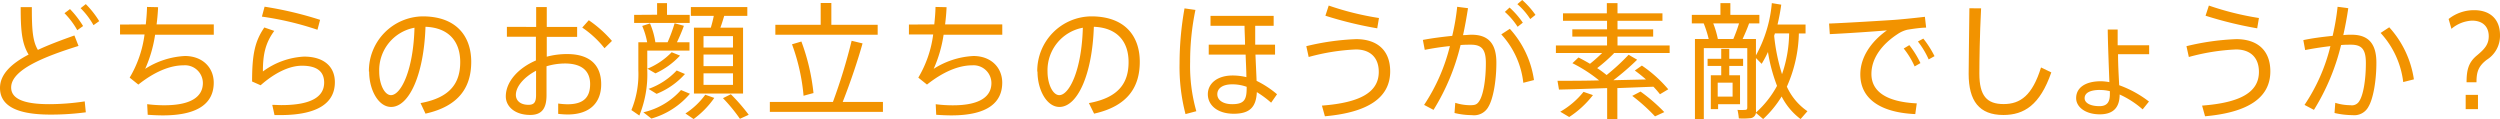 <svg xmlns="http://www.w3.org/2000/svg" viewBox="0 0 504 24"><defs><style>.cls-1{fill:#f29300;}</style></defs><title>suteki_txt</title><g id="レイヤー_2" data-name="レイヤー 2"><g id="contents"><path class="cls-1" d="M15.83,9.26C9.19,11.34,2.25,14,2.25,17.63,2.25,19.76,4.44,21,9.91,21a47.87,47.87,0,0,0,7.17-.56l.22,2.2a53,53,0,0,1-7.39.46C3.35,23.06,0,21.31,0,17.73,0,14.94,2.35,12.79,5.77,11c-1.4-2.28-1.6-5-1.6-9.56H6.42c0,4.31.12,6.79,1.22,8.62C9.89,9,12.43,8.07,15,7.15ZM14.11,1.83a19.35,19.35,0,0,1,2.64,3.42l-1.17.84A15.94,15.94,0,0,0,13,2.66Zm3.19-1A18.71,18.71,0,0,1,20,4.26l-1.15.81a15.75,15.75,0,0,0-2.6-3.42Z"/><path class="cls-1" d="M29.39,4.92c.13-1.22.23-2.41.25-3.52l2.23.05c-.05,1.16-.15,2.33-.3,3.47H43.1V7H31.27a26.37,26.37,0,0,1-2,6.88,16.37,16.37,0,0,1,8-2.59c3.59,0,5.82,2.36,5.82,5.38,0,3.85-2.75,6.59-10.24,6.59-1,0-2-.05-3.07-.12L29.67,21a26.45,26.45,0,0,0,3.47.22c5.49,0,7.76-1.8,7.76-4.49A3.6,3.6,0,0,0,37,13.17c-2.77,0-5.91,1.34-9.11,3.88l-1.75-1.4a22.7,22.7,0,0,0,3-8.7H24.2v-2Z"/><path class="cls-1" d="M53,14.41a15.25,15.25,0,0,1,8.29-3c3.87,0,6.22,1.9,6.22,5.17,0,4.06-3.27,6.62-11,6.62-.32,0-.77,0-1.17,0l-.45-2.06c.6,0,1.35.05,1.82.05,6.24,0,8.64-1.8,8.64-4.54,0-2.23-1.45-3.4-4.47-3.4-2.57,0-5.52,1.45-8.34,3.94l-1.72-.76c0-5.49.57-8.12,2.47-10.89l2,.69C53.49,8.68,53,11,53,14.41ZM52.8,3.35l.54-2A73.37,73.37,0,0,1,64.53,4L64,6A61.75,61.75,0,0,0,52.8,3.35Z"/><path class="cls-1" d="M74.37,14.41A11,11,0,0,1,85.21,3.3C92,3.3,95,7.31,95,12.46c0,4.89-2.25,8.9-9.22,10.45l-1-2.13c6.19-1.12,8-4.24,8-8.27,0-4.19-2.35-6.93-7-7.11-.32,9.64-3.29,16.16-6.94,16.16-2.54,0-4.42-3.42-4.42-7.12Zm2.08,0c0,2.57,1.07,4.77,2.37,4.77,2,0,4.52-5,4.74-13.59A8.7,8.7,0,0,0,76.45,14.38Z"/><path class="cls-1" d="M108.09,5.43v-4h2.14v4h6.12v2h-6.12v4a15.78,15.78,0,0,1,4.1-.53c4.57,0,6.87,2.21,6.87,6.09,0,3.63-2.2,6.09-6.77,6.09a17,17,0,0,1-1.9-.13l0-2.08a13.51,13.51,0,0,0,1.9.15c3.3,0,4.54-1.49,4.54-4.06s-1.57-4.16-5.09-4.16a13.05,13.05,0,0,0-3.7.56v5.81c0,2.69-.94,4-3.29,4-3.15,0-4.92-1.75-4.92-3.73,0-2.94,2.47-5.7,6.07-7.25V7.41h-5.85v-2ZM104,19.13c0,1.12.87,2,2.54,2,1.18,0,1.53-.56,1.53-2V14.26C105.67,15.53,104,17.43,104,19.13ZM123.37,8.25l-1.5,1.47a20,20,0,0,0-4.49-4.16l1.32-1.48A23.94,23.94,0,0,1,123.37,8.25Z"/><path class="cls-1" d="M130.47,8.52h0a15.36,15.36,0,0,0-1-3.29l1.57-.51a15.25,15.25,0,0,1,1.08,3.8h2.47A31.51,31.51,0,0,0,136,4.69l1.87.51c-.35,1-.85,2.18-1.4,3.32H139V10.2h-8.51v4a21.9,21.9,0,0,1-1.6,9.09l-1.6-1.1a19,19,0,0,0,1.4-8V8.52h1.8Zm2-5.55V.63h2V3h4.57V4.62H127.84V3Zm6.62,15.93a15.82,15.82,0,0,1-7.77,5l-1.62-1.26a14.47,14.47,0,0,0,7.59-4.49Zm-2-7.69a15.59,15.59,0,0,1-4.95,3.58l-1.62-.94a14.45,14.45,0,0,0,4.89-3.32Zm1,3.71a15.28,15.28,0,0,1-5.72,4l-1.62-1a14.3,14.3,0,0,0,5.67-3.71ZM144,19.74A17.87,17.87,0,0,1,139.83,24l-1.65-1.12a14.92,14.92,0,0,0,4-3.78Zm-.7-14.16c.25-.81.45-1.65.6-2.38h-4.62V1.42h11.38V3.2H146c-.22.73-.47,1.57-.77,2.38h4.57V18.85H139.9V5.58Zm-1.47,4h5.94V7.28h-5.94Zm0,3.75h5.94V11h-5.94Zm0,3.78h5.94V14.79h-5.94ZM147.34,19a36.78,36.78,0,0,1,3.6,4.14l-1.77.81a32.73,32.73,0,0,0-3.42-4.16Z"/><path class="cls-1" d="M167.92,20.55a112.68,112.68,0,0,0,3.77-12.33l2.2.53c-.92,3.3-2.4,7.74-4,11.8H178v2h-22.8v-2ZM165.45,5V.61h2.15V5h9.34V7H156.31V5Zm-3.89,3.37A42.15,42.15,0,0,1,164,18.77c-.07,0-1.94.51-2,.54a40.11,40.11,0,0,0-2.33-10.38Z"/><path class="cls-1" d="M188.35,4.92c.13-1.22.23-2.41.25-3.52l2.23.05c-.05,1.16-.15,2.33-.3,3.47h11.53V7H190.23a26.37,26.37,0,0,1-2,6.88,16.37,16.37,0,0,1,8-2.59c3.6,0,5.82,2.36,5.82,5.38,0,3.85-2.75,6.59-10.24,6.59-1,0-2-.05-3.07-.12l-.1-2.13a26.45,26.45,0,0,0,3.47.22c5.49,0,7.76-1.8,7.76-4.49A3.6,3.6,0,0,0,196,13.17c-2.78,0-5.92,1.34-9.12,3.88l-1.75-1.4a22.7,22.7,0,0,0,3-8.7h-4.89v-2Z"/><path class="cls-1" d="M209.11,14.41A11,11,0,0,1,220,3.3c6.81,0,9.78,4,9.78,9.16,0,4.89-2.24,8.9-9.21,10.45l-1.05-2.13c6.19-1.12,8-4.24,8-8.27,0-4.19-2.35-6.93-7-7.11-.32,9.64-3.3,16.16-6.94,16.16-2.55,0-4.42-3.42-4.42-7.12Zm2.07,0c0,2.57,1.08,4.77,2.37,4.77,2,0,4.52-5,4.75-13.59A8.71,8.71,0,0,0,211.18,14.38Z"/><path class="cls-1" d="M241,2a50.67,50.67,0,0,0-1.07,10.5,33.34,33.34,0,0,0,1.25,9.92L239,23a37.61,37.61,0,0,1-1.2-10.23,63.08,63.08,0,0,1,1-11.08Zm10,7c0-1.34-.1-2.64-.1-3.8h-6.86v-2h12.73v2h-3.72c0,.76,0,1.59,0,2.43,0,.46,0,.92,0,1.37h4v2h-3.95c.08,2,.18,3.91.23,5.3A19.7,19.7,0,0,1,257.45,19l-1.19,1.7a21.12,21.12,0,0,0-2.88-2.13c-.15,2.92-1.32,4.36-4.66,4.36S243.5,21.16,243.5,19s1.89-3.78,5-3.78a12.08,12.08,0,0,1,2.77.33c0-1.29-.1-2.87-.15-4.54h-7.44V9Zm-2.59,8c-1.95,0-3,.82-3,2s1.15,2,3,2c2.52,0,2.92-1,2.92-3.35v-.15A8.6,8.6,0,0,0,248.42,17Z"/><path class="cls-1" d="M273.39,7.89c4.17,0,6.87,2.18,6.87,6.49,0,5.26-4.37,8.28-13.16,9.06l-.6-2.15c7.71-.59,11.46-2.69,11.46-6.8,0-3-1.85-4.52-4.62-4.52a42.59,42.59,0,0,0-9.51,1.52l-.48-2.18A50,50,0,0,1,273.39,7.89Zm-5.52-6.77A58.27,58.27,0,0,0,278,3.63l-.35,2.08A77.93,77.93,0,0,1,267.2,3.17Z"/><path class="cls-1" d="M292.77,7.23a45.33,45.33,0,0,0,1-5.86l2.18.28c-.28,1.8-.6,3.63-1,5.43.65,0,1.22-.08,1.72-.08,3.42,0,5,1.83,5,5.63s-.67,7.34-1.6,8.88a3.28,3.28,0,0,1-3.34,1.7,15.23,15.23,0,0,1-3.5-.43l.15-2.05a10.11,10.11,0,0,0,2.95.48c1,0,1.42-.1,1.89-.84.8-1.19,1.33-4.23,1.33-7.66,0-2.69-.8-3.7-3-3.7-.63,0-1.33,0-2.1.07A44.38,44.38,0,0,1,289,22.15l-1.9-1A37.67,37.67,0,0,0,292.3,9.29c-1.73.17-3.52.45-5.07.76l-.38-2C288.6,7.71,290.8,7.43,292.77,7.23Zm16.48,8.91-2.15.55a17.18,17.18,0,0,0-4.44-9.76l1.72-1.12A19.45,19.45,0,0,1,309.25,16.14ZM304.33,1.52A17.34,17.34,0,0,1,307,4.57l-1.05.83a14.41,14.41,0,0,0-2.57-3ZM306.88,0a17.23,17.23,0,0,1,2.67,3l-1.05.84a13.93,13.93,0,0,0-2.6-3Z"/><path class="cls-1" d="M326.06,24H324V17.76c-3.62.13-7.19.25-9.71.3l-.3-1.77c2.1,0,5.14,0,8.39-.08A28.7,28.7,0,0,0,317,12.74l1.22-1.15c.82.41,1.6.84,2.32,1.27A31.87,31.87,0,0,0,323,10.68h-9.33V9.16h10.31V7.38h-7V5.91h7V4.19H315.1V2.69h8.84V.63h2.15V2.69h9.06v1.5h-9.06V5.91h7.19V7.38h-7.19V9.16H336.6v1.52H325.29l.1.05a32.17,32.17,0,0,1-3.4,3,22.25,22.25,0,0,1,1.9,1.4,43.4,43.4,0,0,0,4.44-4.09l1.72,1a52.06,52.06,0,0,1-4.79,4.13l6.57-.15a28.14,28.14,0,0,0-2.25-1.8l1.42-1A26.07,26.07,0,0,1,336.32,18l-1.67,1a17.9,17.9,0,0,0-1.32-1.52l-7.27.28Zm-4.92-4.83a19.42,19.42,0,0,1-4.79,4.42l-1.8-1.07a16.57,16.57,0,0,0,4.69-4Zm9.59-.71a34,34,0,0,1,4.79,4.14l-1.87.86a36.38,36.38,0,0,0-4.59-4.13Z"/><path class="cls-1" d="M353.26,7.86H354v3.3A26.47,26.47,0,0,0,357.2.63l1.9.31a40.52,40.52,0,0,1-.75,4H364v1.8h-1.35a27.71,27.71,0,0,1-2.42,10.73,12,12,0,0,0,4.15,4.95L363,24a13.09,13.09,0,0,1-3.82-4.55A21.43,21.43,0,0,1,355.45,24L354,22.76a1.25,1.25,0,0,1-1.1,1.06,13.2,13.2,0,0,1-2.35.05,13.65,13.65,0,0,0-.27-1.72,10.18,10.18,0,0,0,1.54,0c.33,0,.43-.17.43-.45v-12h-8.76V24H341.7V7.86h2.77a21.84,21.84,0,0,0-1-3.14h-2.4V3h5.77V.63h2V3h5.85V4.72h-2.08c-.32.94-.8,2.05-1.3,3.14h1.93Zm-6.92,7.31H347V13.29h-2.75V11.85H347v-2h1.62v2h2.79v1.44h-2.79v1.88h2.17V21h-4.42v1h-1.47V15.17h1.47Zm3.1-7.31a31.47,31.47,0,0,0,1.15-3.14h-5.2a18.93,18.93,0,0,1,.93,3.14Zm-.15,11.62V16.67h-3v2.81ZM354,22a4.75,4.75,0,0,1,0,.69,19.9,19.9,0,0,0,4.25-5.38,33.48,33.48,0,0,1-1.83-6.83,21,21,0,0,1-1.27,2.39L354,11.7Zm5.24-7a26,26,0,0,0,1.45-8.27h-2.87c-.05.18-.1.33-.15.48A38.31,38.31,0,0,0,359.27,15Z"/><path class="cls-1" d="M382,4c1.92-.15,4.34-.41,6.06-.61l.25,2.18c-1.1,0-2.94.28-3.82.43a6,6,0,0,0-1.89.84c-3.15,2.05-5.32,4.85-5.32,8.07,0,3.52,3,5.63,9.14,5.93L386.12,23c-6.89-.3-11.08-3-11.08-8,0-3.4,2.09-6.55,5.36-8.88-2.77.25-8.21.61-11.51.76l-.15-2.13C372.14,4.62,379.63,4.16,382,4Zm2.92,5.1a19.06,19.06,0,0,1,2.24,3.62l-1.17.67a16.39,16.39,0,0,0-2.2-3.61Zm2.82-1.32A20.05,20.05,0,0,1,390,11.32l-1.18.66a17,17,0,0,0-2.17-3.61Z"/><path class="cls-1" d="M399.39,1.68c-.28,5.47-.35,10.7-.35,13.16,0,4.47,1.5,6.14,4.89,6.14s5.79-1.75,7.54-7.38l2.07,1c-2.29,6.6-5.51,8.58-9.66,8.58-4.87,0-7-2.82-7-8.3,0-2.46.1-7.74.15-13.21Z"/><path class="cls-1" d="M433.27,9.13v1.8H427c0,2.29.15,4.62.23,6.25a22.1,22.1,0,0,1,6,3.29l-1.27,1.58a18.58,18.58,0,0,0-4.64-3c0,2.48-1.15,4-4,4s-4.77-1.44-4.77-3.27c0-2.06,1.8-3.4,5-3.4a10.13,10.13,0,0,1,1.7.18c-.1-2.92-.3-7.54-.33-10.61h2V9.13Zm-9.88,9c-2.1,0-3.13.63-3.13,1.67,0,.87,1,1.6,3,1.6,1.54,0,2.09-.86,2.09-2.38v-.64A8.2,8.2,0,0,0,423.39,18.14Z"/><path class="cls-1" d="M450.83,7.89c4.17,0,6.87,2.18,6.87,6.49,0,5.26-4.37,8.28-13.16,9.06l-.6-2.15c7.72-.59,11.46-2.69,11.46-6.8,0-3-1.85-4.52-4.62-4.52a42.59,42.59,0,0,0-9.51,1.52l-.48-2.18A50.14,50.14,0,0,1,450.83,7.89Zm-5.52-6.77A58.5,58.5,0,0,0,455.4,3.63l-.35,2.08a78.71,78.71,0,0,1-10.41-2.54Z"/><path class="cls-1" d="M470.26,7.23a49.09,49.09,0,0,0,1-5.86l2.15.28c-.25,1.8-.6,3.63-1,5.43C473,7,473.61,7,474.08,7c3.42,0,5,1.83,5,5.63s-.67,7.34-1.6,8.88a3.22,3.22,0,0,1-3.22,1.7,16.53,16.53,0,0,1-3.62-.43l.15-2.05a10.43,10.43,0,0,0,3.05.48,1.72,1.72,0,0,0,1.8-.84c.79-1.19,1.32-4.23,1.32-7.66,0-2.76-.82-3.7-3-3.7-.6,0-1.3,0-2,.07a44.55,44.55,0,0,1-5.47,13.07l-1.9-1a36.67,36.67,0,0,0,5.22-11.85c-1.72.2-3.52.48-5.09.79l-.37-2C466.07,7.71,468.27,7.43,470.26,7.23ZM486.64,16l-2.15.54a17.72,17.72,0,0,0-4.56-9.9l1.74-1.14A19.93,19.93,0,0,1,486.64,16Z"/><path class="cls-1" d="M493.64,3.83a8.26,8.26,0,0,1,5.12-1.78c3.59,0,5.24,2.16,5.24,5a5.68,5.68,0,0,1-2.67,5c-1.72,1.32-2.07,2.49-2.07,4.54h-2c0-2.43.37-4,2.07-5.4,1.5-1.25,2.4-2.18,2.4-3.88,0-1.91-1.18-3.15-3.37-3.15a6.91,6.91,0,0,0-4.15,1.65Zm5.92,15.3V22h-2.48V19.13Z"/></g></g></svg>